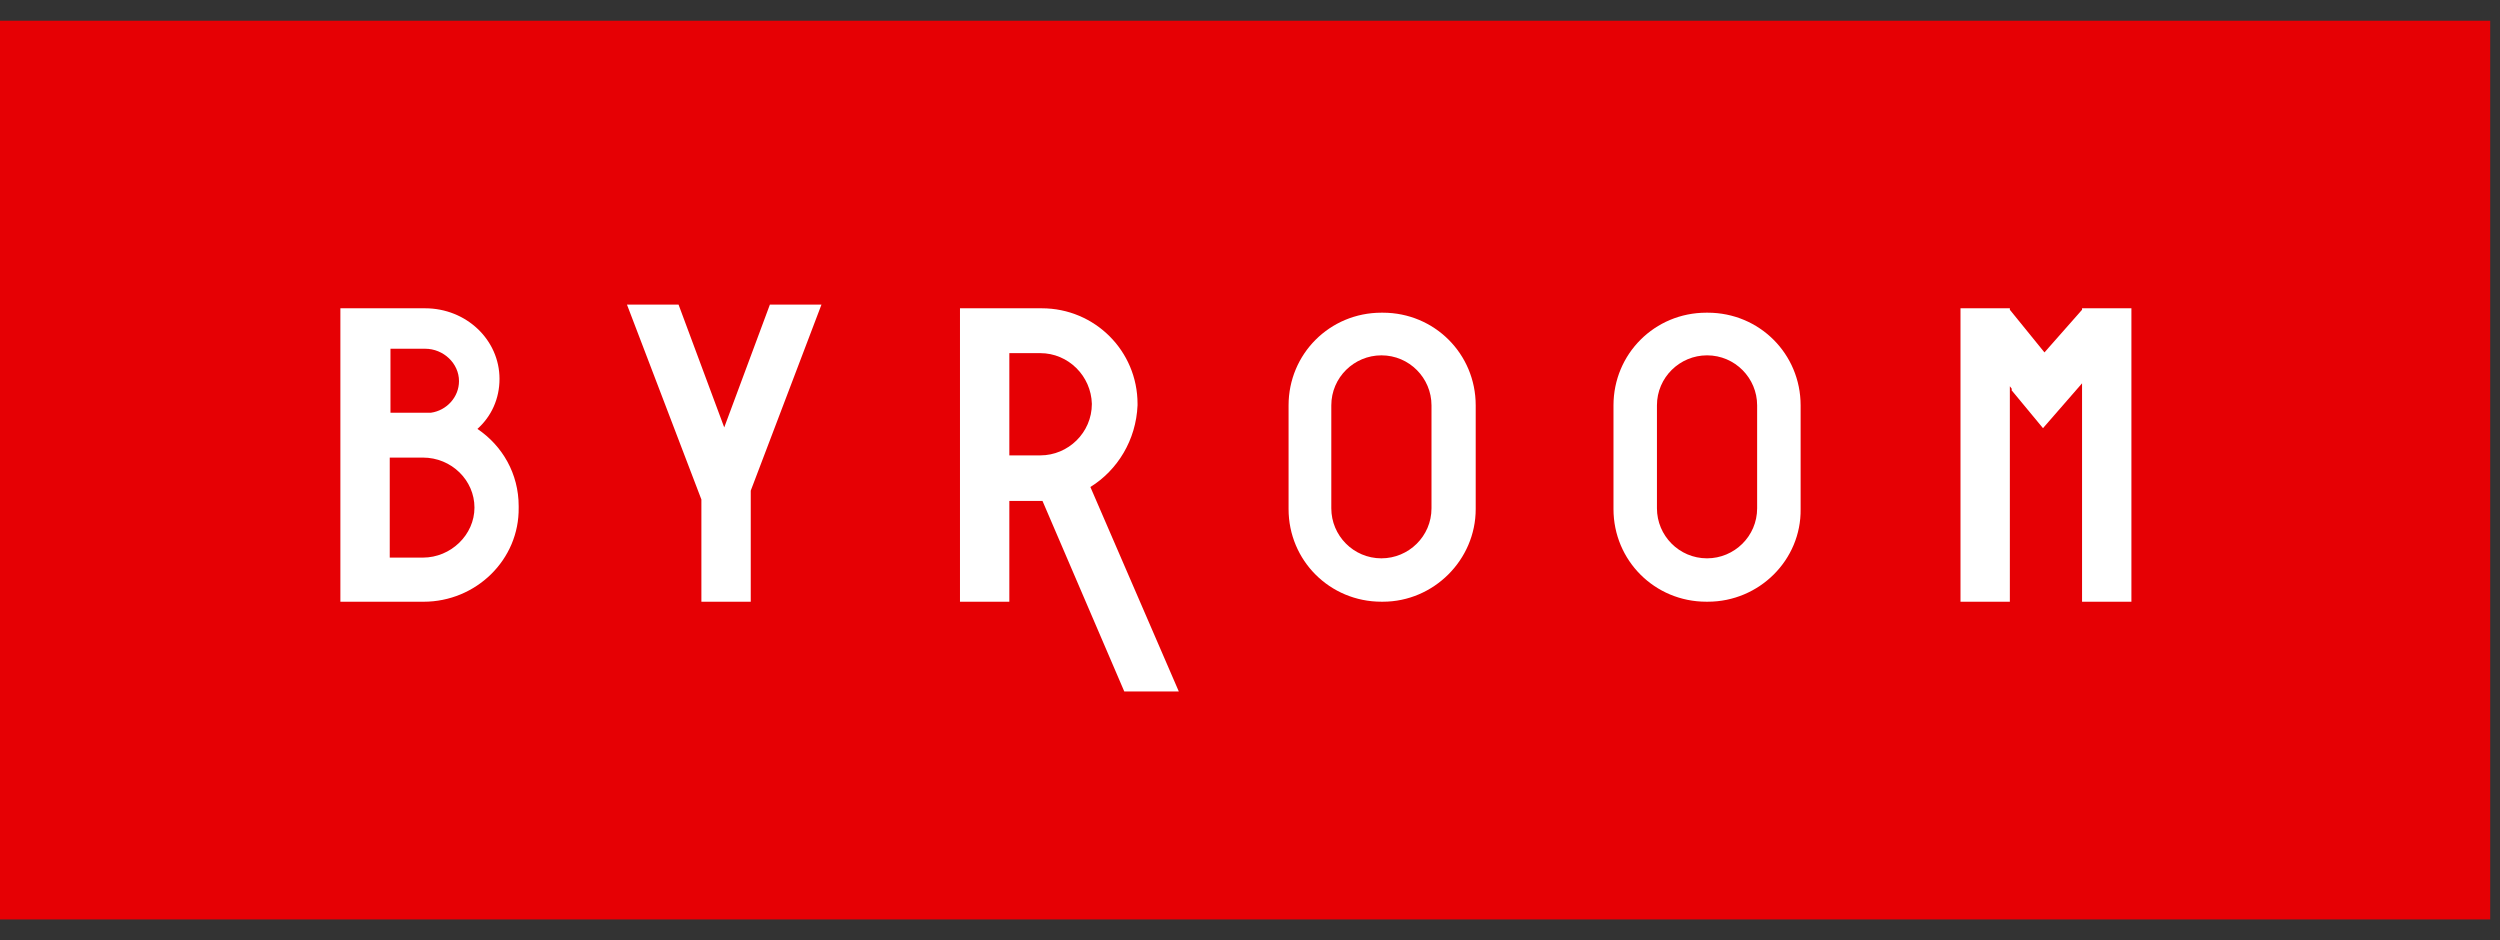 <svg width="117" height="44" viewBox="0 0 117 44" fill="none" xmlns="http://www.w3.org/2000/svg">
<rect x="0" y="0" width="117" height="44" fill="#333333" stroke="none"/>
<path d="M116.542 0.97H0V43.03H116.542V0.97Z" fill="#E60004"/>
<path fill-rule="evenodd" clip-rule="evenodd" d="M21.481 17.835C21.481 17.009 20.757 16.321 19.895 16.321H18.274V19.315H19.86C19.964 19.315 20.067 19.315 20.171 19.315C20.895 19.212 21.481 18.592 21.481 17.835ZM18.24 26.096H19.791C21.102 26.096 22.205 25.029 22.205 23.755C22.205 22.482 21.136 21.415 19.791 21.415H18.24V26.096ZM19.826 28.161H18.24H15.93V14.428H18.24H19.895C21.826 14.428 23.377 15.908 23.377 17.732C23.377 18.661 22.998 19.487 22.343 20.073C23.515 20.864 24.274 22.172 24.274 23.686V23.755C24.308 26.199 22.274 28.161 19.826 28.161Z" fill="white"/>
<path fill-rule="evenodd" clip-rule="evenodd" d="M97.44 28.161V17.939L95.612 20.038L94.13 18.248L94.164 18.214L94.061 18.076V28.161H91.751V14.428H94.061V14.497L95.681 16.493L97.44 14.497V14.428H99.75V28.161H97.44Z" fill="white"/>
<path fill-rule="evenodd" clip-rule="evenodd" d="M38.445 14.255L35.135 22.963V28.161H32.825V23.376L29.342 14.255H31.756L33.894 20.003L36.031 14.255H38.445Z" fill="white"/>
<path fill-rule="evenodd" clip-rule="evenodd" d="M48.685 16.527H47.237V21.312H48.685C49.996 21.312 51.099 20.245 51.099 18.902C51.065 17.594 49.996 16.527 48.685 16.527ZM51.03 22.792L55.168 32.36H52.616L48.789 23.445C48.755 23.445 48.755 23.445 48.72 23.445H47.237V28.161H44.927V14.428H47.168H48.755C51.237 14.428 53.237 16.424 53.237 18.902V18.971C53.168 20.589 52.306 22 51.03 22.792Z" fill="white"/>
<path fill-rule="evenodd" clip-rule="evenodd" d="M66.994 22.275V18.971C66.994 17.697 65.96 16.63 64.65 16.63C63.374 16.63 62.305 17.663 62.305 18.971V22.275V23.789C62.305 25.063 63.339 26.13 64.65 26.13C65.925 26.13 66.994 25.097 66.994 23.789V22.275ZM64.719 28.16H64.65C62.236 28.16 60.305 26.233 60.305 23.824V22.309V18.971C60.305 16.561 62.236 14.634 64.65 14.634H64.719C67.132 14.634 69.063 16.561 69.063 18.971V22.309V23.824C69.063 26.199 67.098 28.16 64.719 28.16Z" fill="white"/>
<path fill-rule="evenodd" clip-rule="evenodd" d="M82.234 22.275V18.971C82.234 17.697 81.2 16.63 79.89 16.63C78.614 16.63 77.545 17.663 77.545 18.971V22.275V23.789C77.545 25.063 78.579 26.13 79.89 26.13C81.165 26.13 82.234 25.097 82.234 23.789V22.275ZM79.924 28.16H79.855C77.442 28.16 75.511 26.233 75.511 23.824V22.309V18.971C75.511 16.561 77.442 14.634 79.855 14.634H79.924C82.338 14.634 84.269 16.561 84.269 18.971V22.309V23.824C84.303 26.199 82.338 28.16 79.924 28.16Z" fill="white"/>
</svg>
